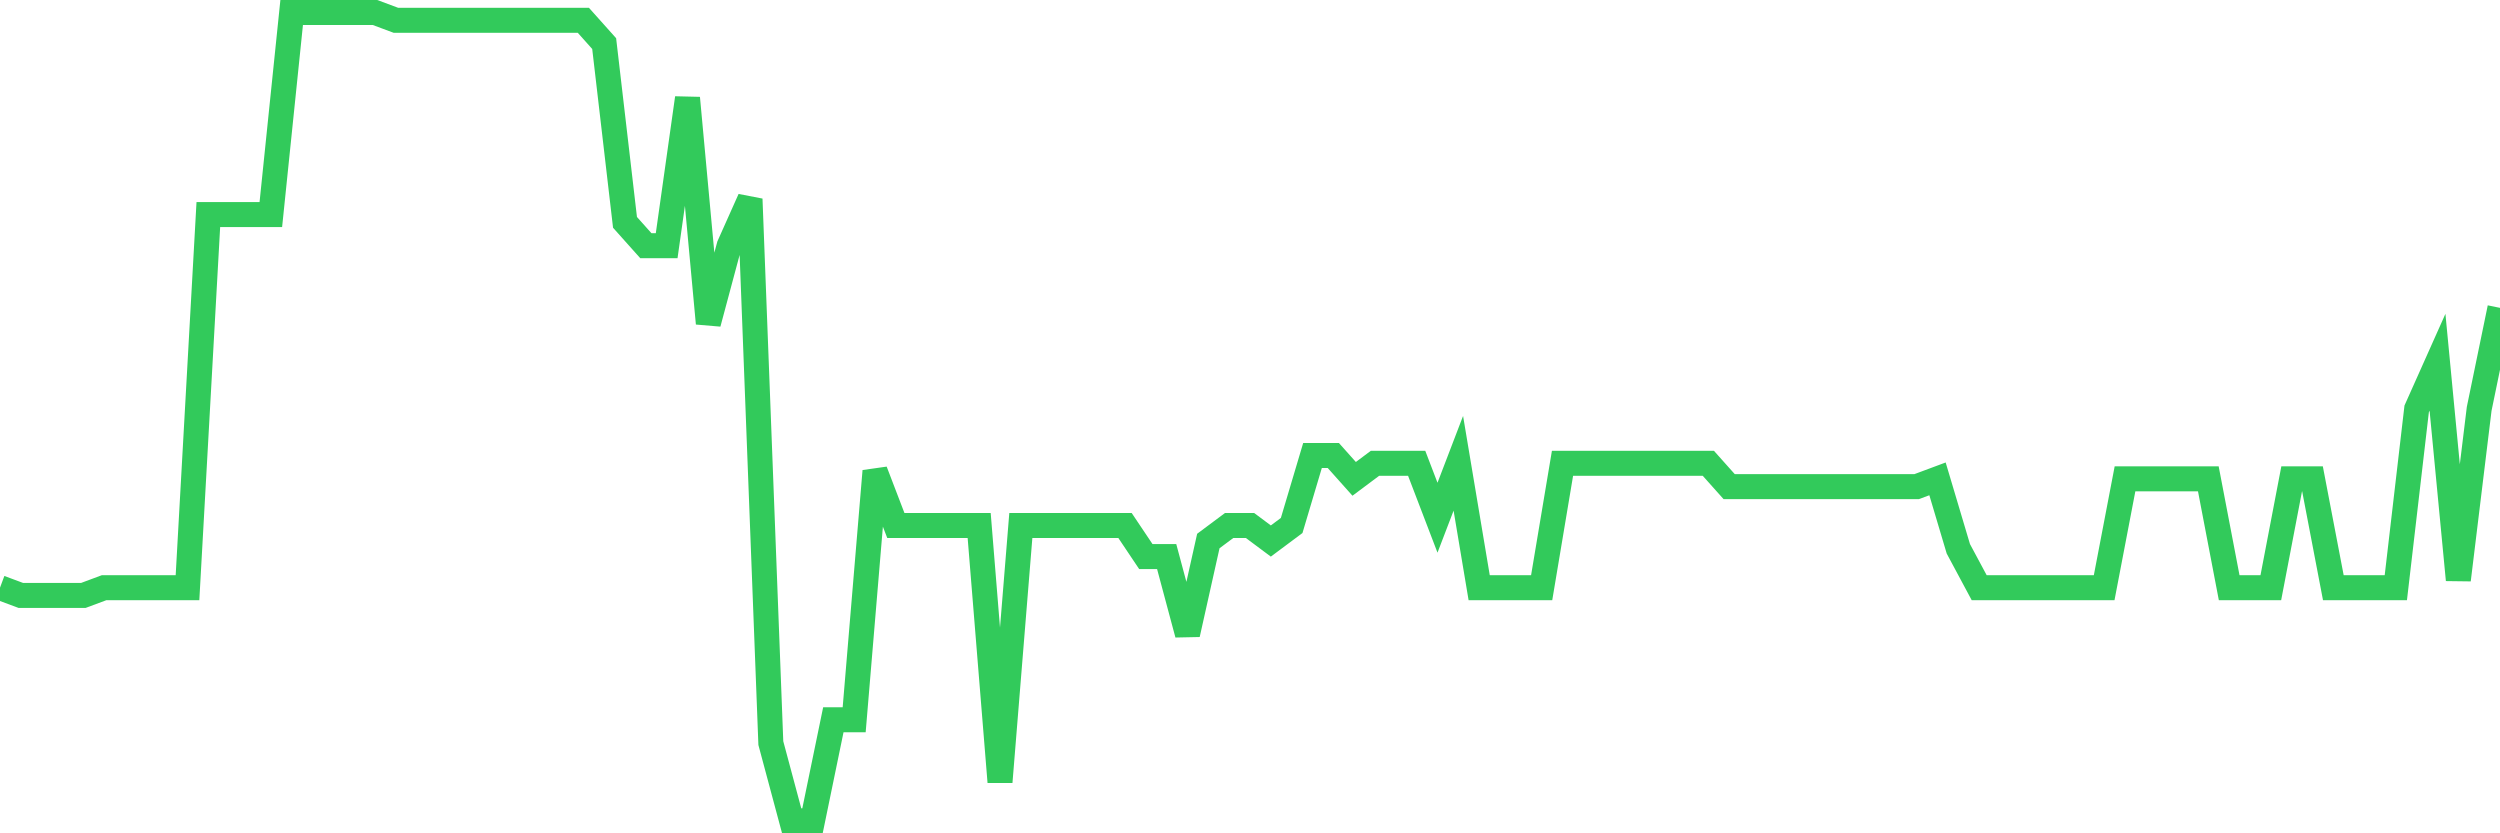 <svg
  xmlns="http://www.w3.org/2000/svg"
  xmlns:xlink="http://www.w3.org/1999/xlink"
  width="120"
  height="40"
  viewBox="0 0 120 40"
  preserveAspectRatio="none"
>
  <polyline
    points="0,28.208 1,28.581 2,28.581 3,28.581 4,28.581 5,28.208 6,28.208 7,28.208 8,28.208 9,28.208 10,10.3 11,10.3 12,10.3 13,10.3 14,0.6 15,0.6 16,0.6 17,0.6 18,0.6 19,0.973 20,0.973 21,0.973 22,0.973 23,0.973 24,0.973 25,0.973 26,0.973 27,0.973 28,0.973 29,2.092 30,10.673 31,11.792 32,11.792 33,4.704 34,15.523 35,11.792 36,9.554 37,35.669 38,39.4 39,39.4 40,34.55 41,34.55 42,22.612 43,25.223 44,25.223 45,25.223 46,25.223 47,25.223 48,37.535 49,25.223 50,25.223 51,25.223 52,25.223 53,25.223 54,25.223 55,26.715 56,26.715 57,30.446 58,25.969 59,25.223 60,25.223 61,25.969 62,25.223 63,21.865 64,21.865 65,22.985 66,22.238 67,22.238 68,22.238 69,24.85 70,22.238 71,28.208 72,28.208 73,28.208 74,28.208 75,22.238 76,22.238 77,22.238 78,22.238 79,22.238 80,22.238 81,22.238 82,22.238 83,23.358 84,23.358 85,23.358 86,23.358 87,23.358 88,23.358 89,23.358 90,23.358 91,23.358 92,23.358 93,22.985 94,26.342 95,28.208 96,28.208 97,28.208 98,28.208 99,28.208 100,28.208 101,28.208 102,22.985 103,22.985 104,22.985 105,22.985 106,22.985 107,28.208 108,28.208 109,28.208 110,22.985 111,22.985 112,28.208 113,28.208 114,28.208 115,28.208 116,19.627 117,17.388 118,27.835 119,19.627 120,14.777"
    fill="none"
    stroke="#32ca5b"
    stroke-width="1.2"
  >
  </polyline>
</svg>